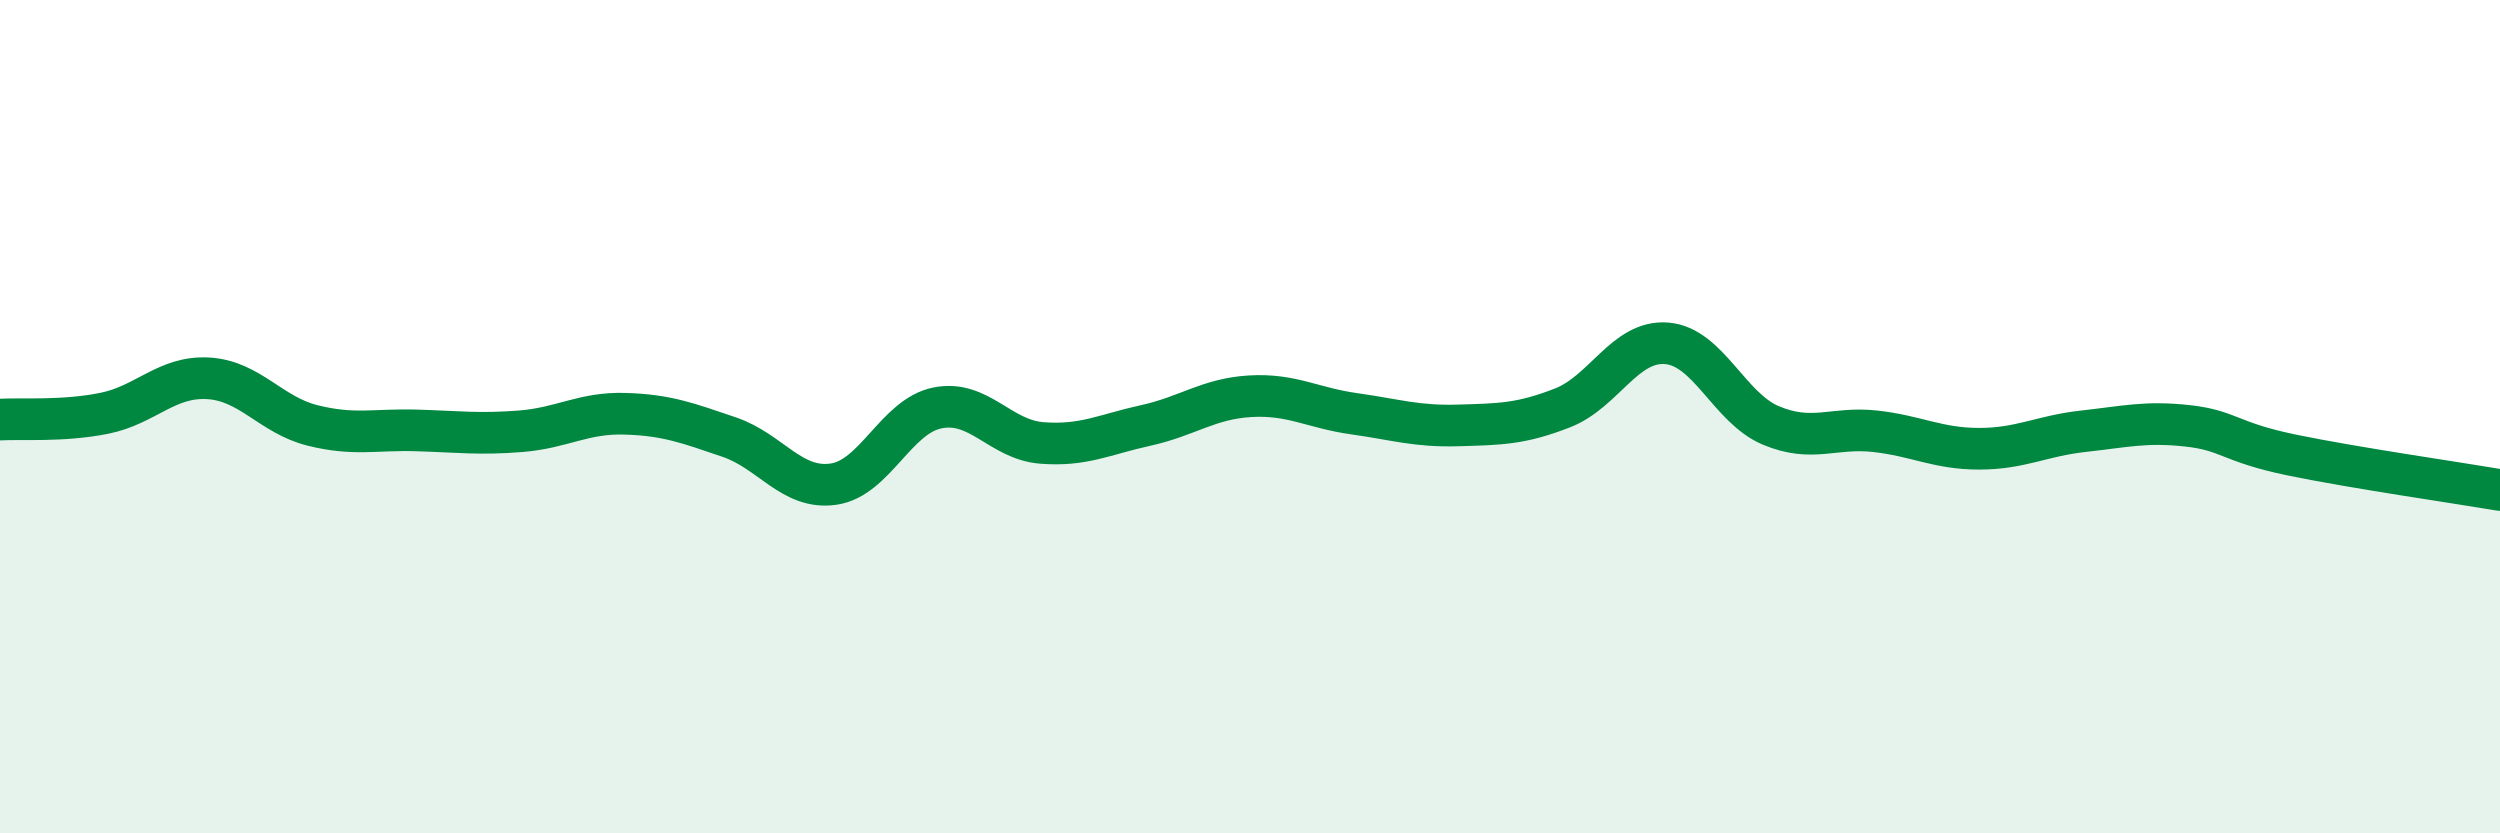 
    <svg width="60" height="20" viewBox="0 0 60 20" xmlns="http://www.w3.org/2000/svg">
      <path
        d="M 0,10.07 C 0.5,10.04 1.5,10.12 2.5,9.92 C 3.5,9.72 4,9.02 5,9.08 C 6,9.14 6.5,9.96 7.5,10.21 C 8.5,10.46 9,10.3 10,10.33 C 11,10.36 11.5,10.43 12.5,10.35 C 13.5,10.27 14,9.9 15,9.93 C 16,9.96 16.5,10.15 17.5,10.49 C 18.5,10.83 19,11.76 20,11.62 C 21,11.48 21.5,9.99 22.5,9.79 C 23.5,9.59 24,10.55 25,10.63 C 26,10.71 26.5,10.43 27.5,10.21 C 28.5,9.99 29,9.57 30,9.51 C 31,9.45 31.5,9.79 32.5,9.93 C 33.5,10.07 34,10.24 35,10.21 C 36,10.18 36.5,10.18 37.5,9.79 C 38.5,9.4 39,8.16 40,8.24 C 41,8.32 41.5,9.79 42.5,10.21 C 43.5,10.63 44,10.24 45,10.35 C 46,10.46 46.5,10.77 47.5,10.77 C 48.5,10.77 49,10.46 50,10.35 C 51,10.24 51.5,10.11 52.5,10.22 C 53.5,10.33 53.5,10.61 55,10.92 C 56.5,11.23 59,11.59 60,11.76L60 20L0 20Z"
        fill="#008740"
        opacity="0.1"
        stroke-linecap="round"
        stroke-linejoin="round"
      />
      <path
        d="M 0,10.07 C 0.5,10.04 1.5,10.12 2.5,9.92 C 3.5,9.72 4,9.02 5,9.08 C 6,9.14 6.5,9.96 7.5,10.21 C 8.5,10.46 9,10.3 10,10.33 C 11,10.36 11.5,10.43 12.5,10.35 C 13.5,10.27 14,9.9 15,9.93 C 16,9.96 16.5,10.15 17.5,10.49 C 18.5,10.83 19,11.76 20,11.62 C 21,11.48 21.5,9.99 22.5,9.79 C 23.5,9.59 24,10.55 25,10.63 C 26,10.71 26.5,10.43 27.5,10.21 C 28.5,9.99 29,9.57 30,9.51 C 31,9.45 31.5,9.79 32.5,9.93 C 33.5,10.07 34,10.24 35,10.21 C 36,10.18 36.5,10.18 37.5,9.79 C 38.5,9.4 39,8.16 40,8.24 C 41,8.32 41.5,9.79 42.5,10.21 C 43.5,10.63 44,10.24 45,10.35 C 46,10.46 46.5,10.77 47.5,10.77 C 48.5,10.77 49,10.46 50,10.35 C 51,10.24 51.5,10.11 52.5,10.22 C 53.5,10.33 53.5,10.61 55,10.92 C 56.5,11.23 59,11.59 60,11.76"
        stroke="#008740"
        stroke-width="1"
        fill="none"
        stroke-linecap="round"
        stroke-linejoin="round"
      />
    </svg>
  